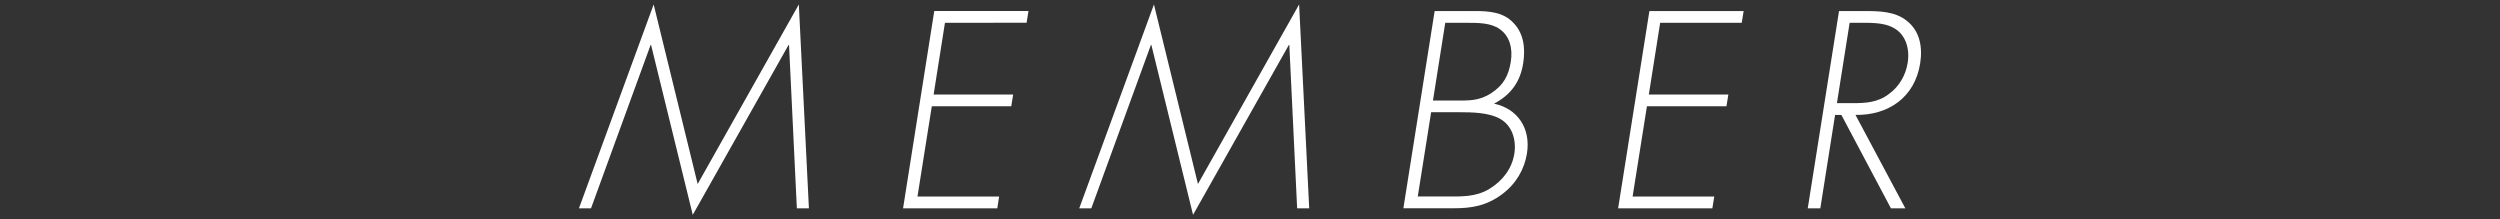 <?xml version="1.0" encoding="utf-8"?>
<!-- Generator: Adobe Illustrator 26.3.1, SVG Export Plug-In . SVG Version: 6.00 Build 0)  -->
<svg version="1.1" id="レイヤー_1" xmlns="http://www.w3.org/2000/svg" xmlns:xlink="http://www.w3.org/1999/xlink" x="0px"
	 y="0px" width="342px" height="30px" viewBox="0 0 342 30" style="enable-background:new 0 0 342 30;" xml:space="preserve">
<rect x="0" y="0" width="342" height="30" fill="#333333" stroke="none"/>
<style type="text/css">
	.st0{fill:#FFFFFF;}
</style>
<g>
	<path class="st0" d="M107.94,6.16h-0.07l-13.1,23.23l-5.7-23.23H89L80.85,28.5H79.2L89.42,0.61l6.02,24.56l13.84-24.56l1.38,27.89
		h-1.65L107.94,6.16z"/>
	<path class="st0" d="M129.27,3.12l-1.55,9.81h10.88l-0.26,1.61h-10.87l-1.96,12.35h11.17l-0.25,1.61h-12.89l4.27-27h12.89
		l-0.26,1.61L129.27,3.12L129.27,3.12z"/>
	<path class="st0" d="M176.38,6.16h-0.07l-13.1,23.23l-5.7-23.23h-0.07l-8.15,22.34h-1.65l10.22-27.89l6.02,24.56l13.84-24.56
		l1.38,27.89h-1.65L176.38,6.16z"/>
	<path class="st0" d="M191.98,28.5l4.28-26.99h5.41c2.04,0,3.95,0.14,5.33,1.58c1.42,1.43,1.71,3.44,1.37,5.58
		c-0.39,2.47-1.65,4.3-3.99,5.51c3.22,0.68,5.05,3.36,4.51,6.8c-0.35,2.18-1.48,4.15-3.39,5.58c-2.15,1.61-4.21,1.93-6.61,1.93
		h-6.91V28.5z M193.95,26.88h4.12c1.9,0,3.85,0.07,5.68-1.04c1.82-1.11,3.09-2.79,3.41-4.8c0.31-1.97-0.34-3.94-2.03-4.83
		c-1.52-0.82-3.77-0.86-5.56-0.86h-3.79L193.95,26.88z M196.03,13.75H199c1.83,0,3.28,0.11,4.99-1c1.72-1.11,2.4-2.47,2.69-4.33
		c0.28-1.75-0.13-3.47-1.52-4.44c-1.22-0.86-2.91-0.86-4.48-0.86h-2.97L196.03,13.75z"/>
	<path class="st0" d="M227.11,3.12l-1.55,9.81h10.88l-0.26,1.61H225.3l-1.96,12.35h11.17l-0.26,1.61h-12.89l4.28-26.99h12.89
		l-0.26,1.61C238.27,3.12,227.11,3.12,227.11,3.12z"/>
	<path class="st0" d="M260.65,28.5h-1.97l-6.78-12.78h-0.86l-2.02,12.78h-1.72l4.28-26.99h3.36c2.18,0,4.33,0.04,5.94,1.36
		c1.72,1.36,2.16,3.51,1.8,5.8c-0.74,4.69-4.39,7.12-8.85,7.05L260.65,28.5z M253.48,14.11c1.68,0,3.38-0.07,4.92-1.25
		c1.45-1.04,2.32-2.65,2.57-4.26c0.32-2-0.3-4.01-2.09-4.87c-1.32-0.68-3.16-0.61-4.74-0.61h-1.11l-1.74,10.99
		C251.29,14.11,253.48,14.11,253.48,14.11z"/>
</g>
</svg>
